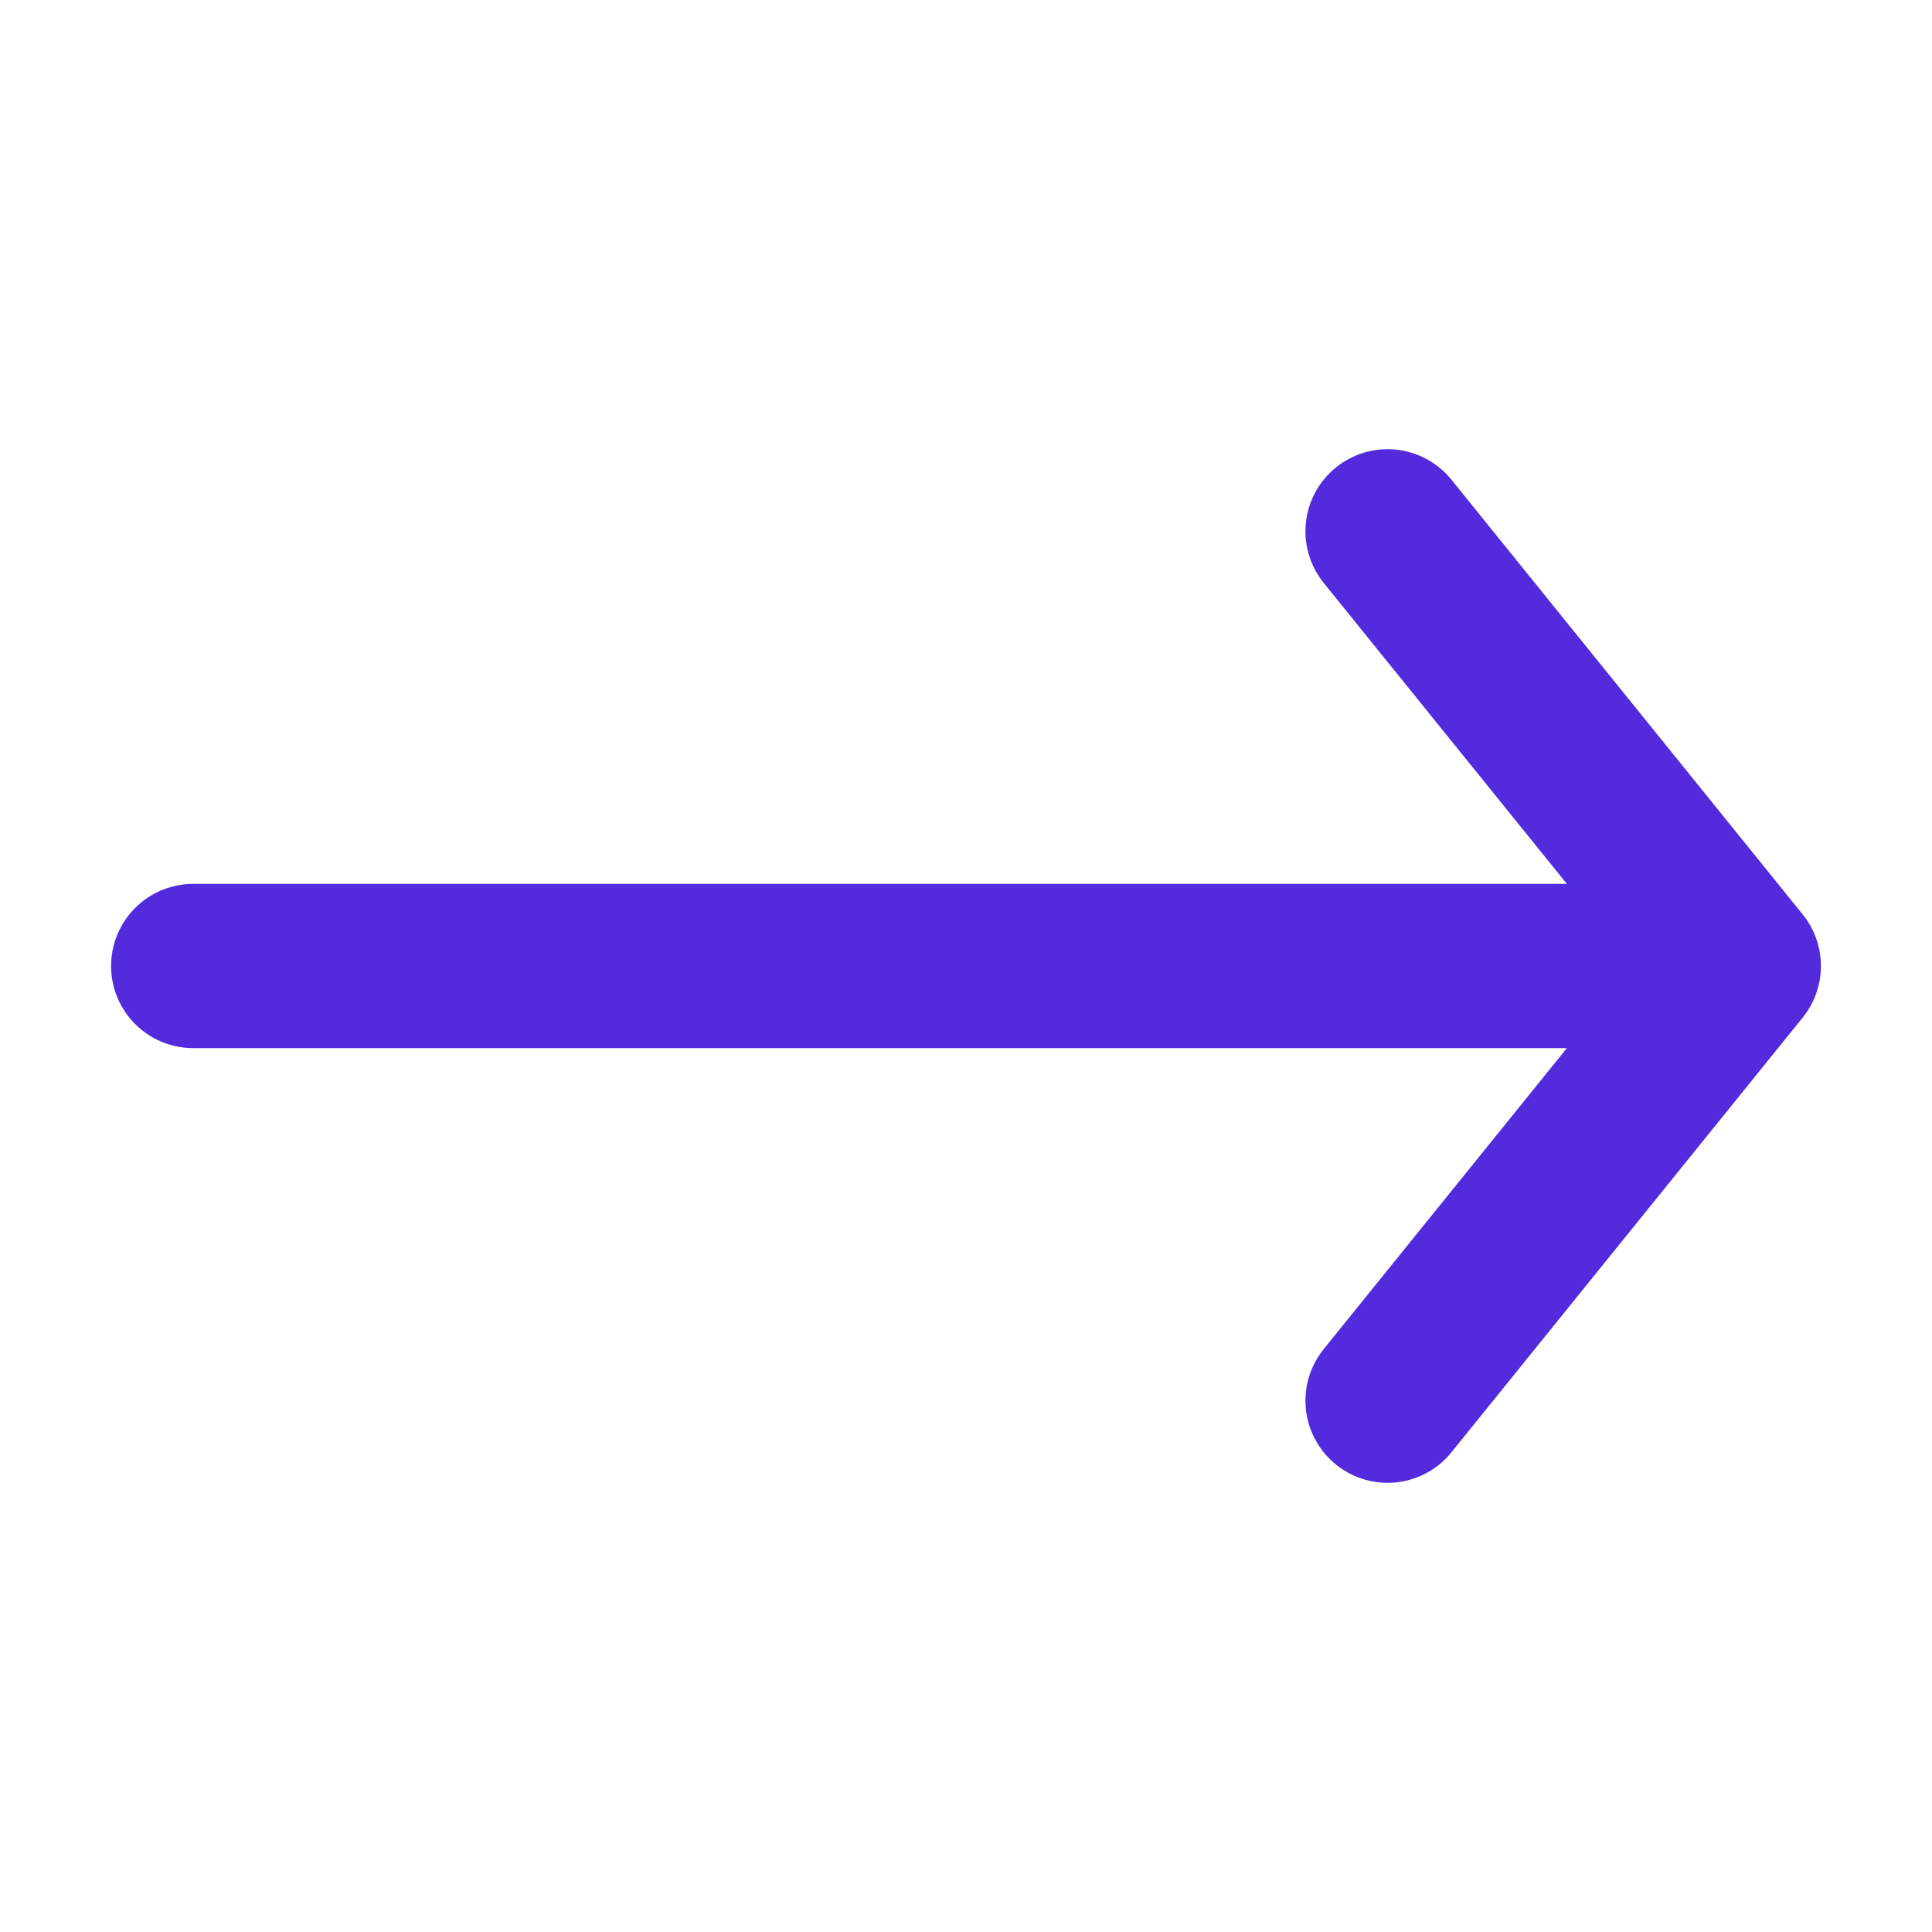 <svg width="20" height="20" viewBox="0 0 20 20" fill="none" xmlns="http://www.w3.org/2000/svg">
<path d="M18 10L14.364 14.5M18 10L2 10M18 10L14.364 5.5" stroke="#532ADC" stroke-width="1.7" stroke-linecap="round" stroke-linejoin="round"/>
</svg>
